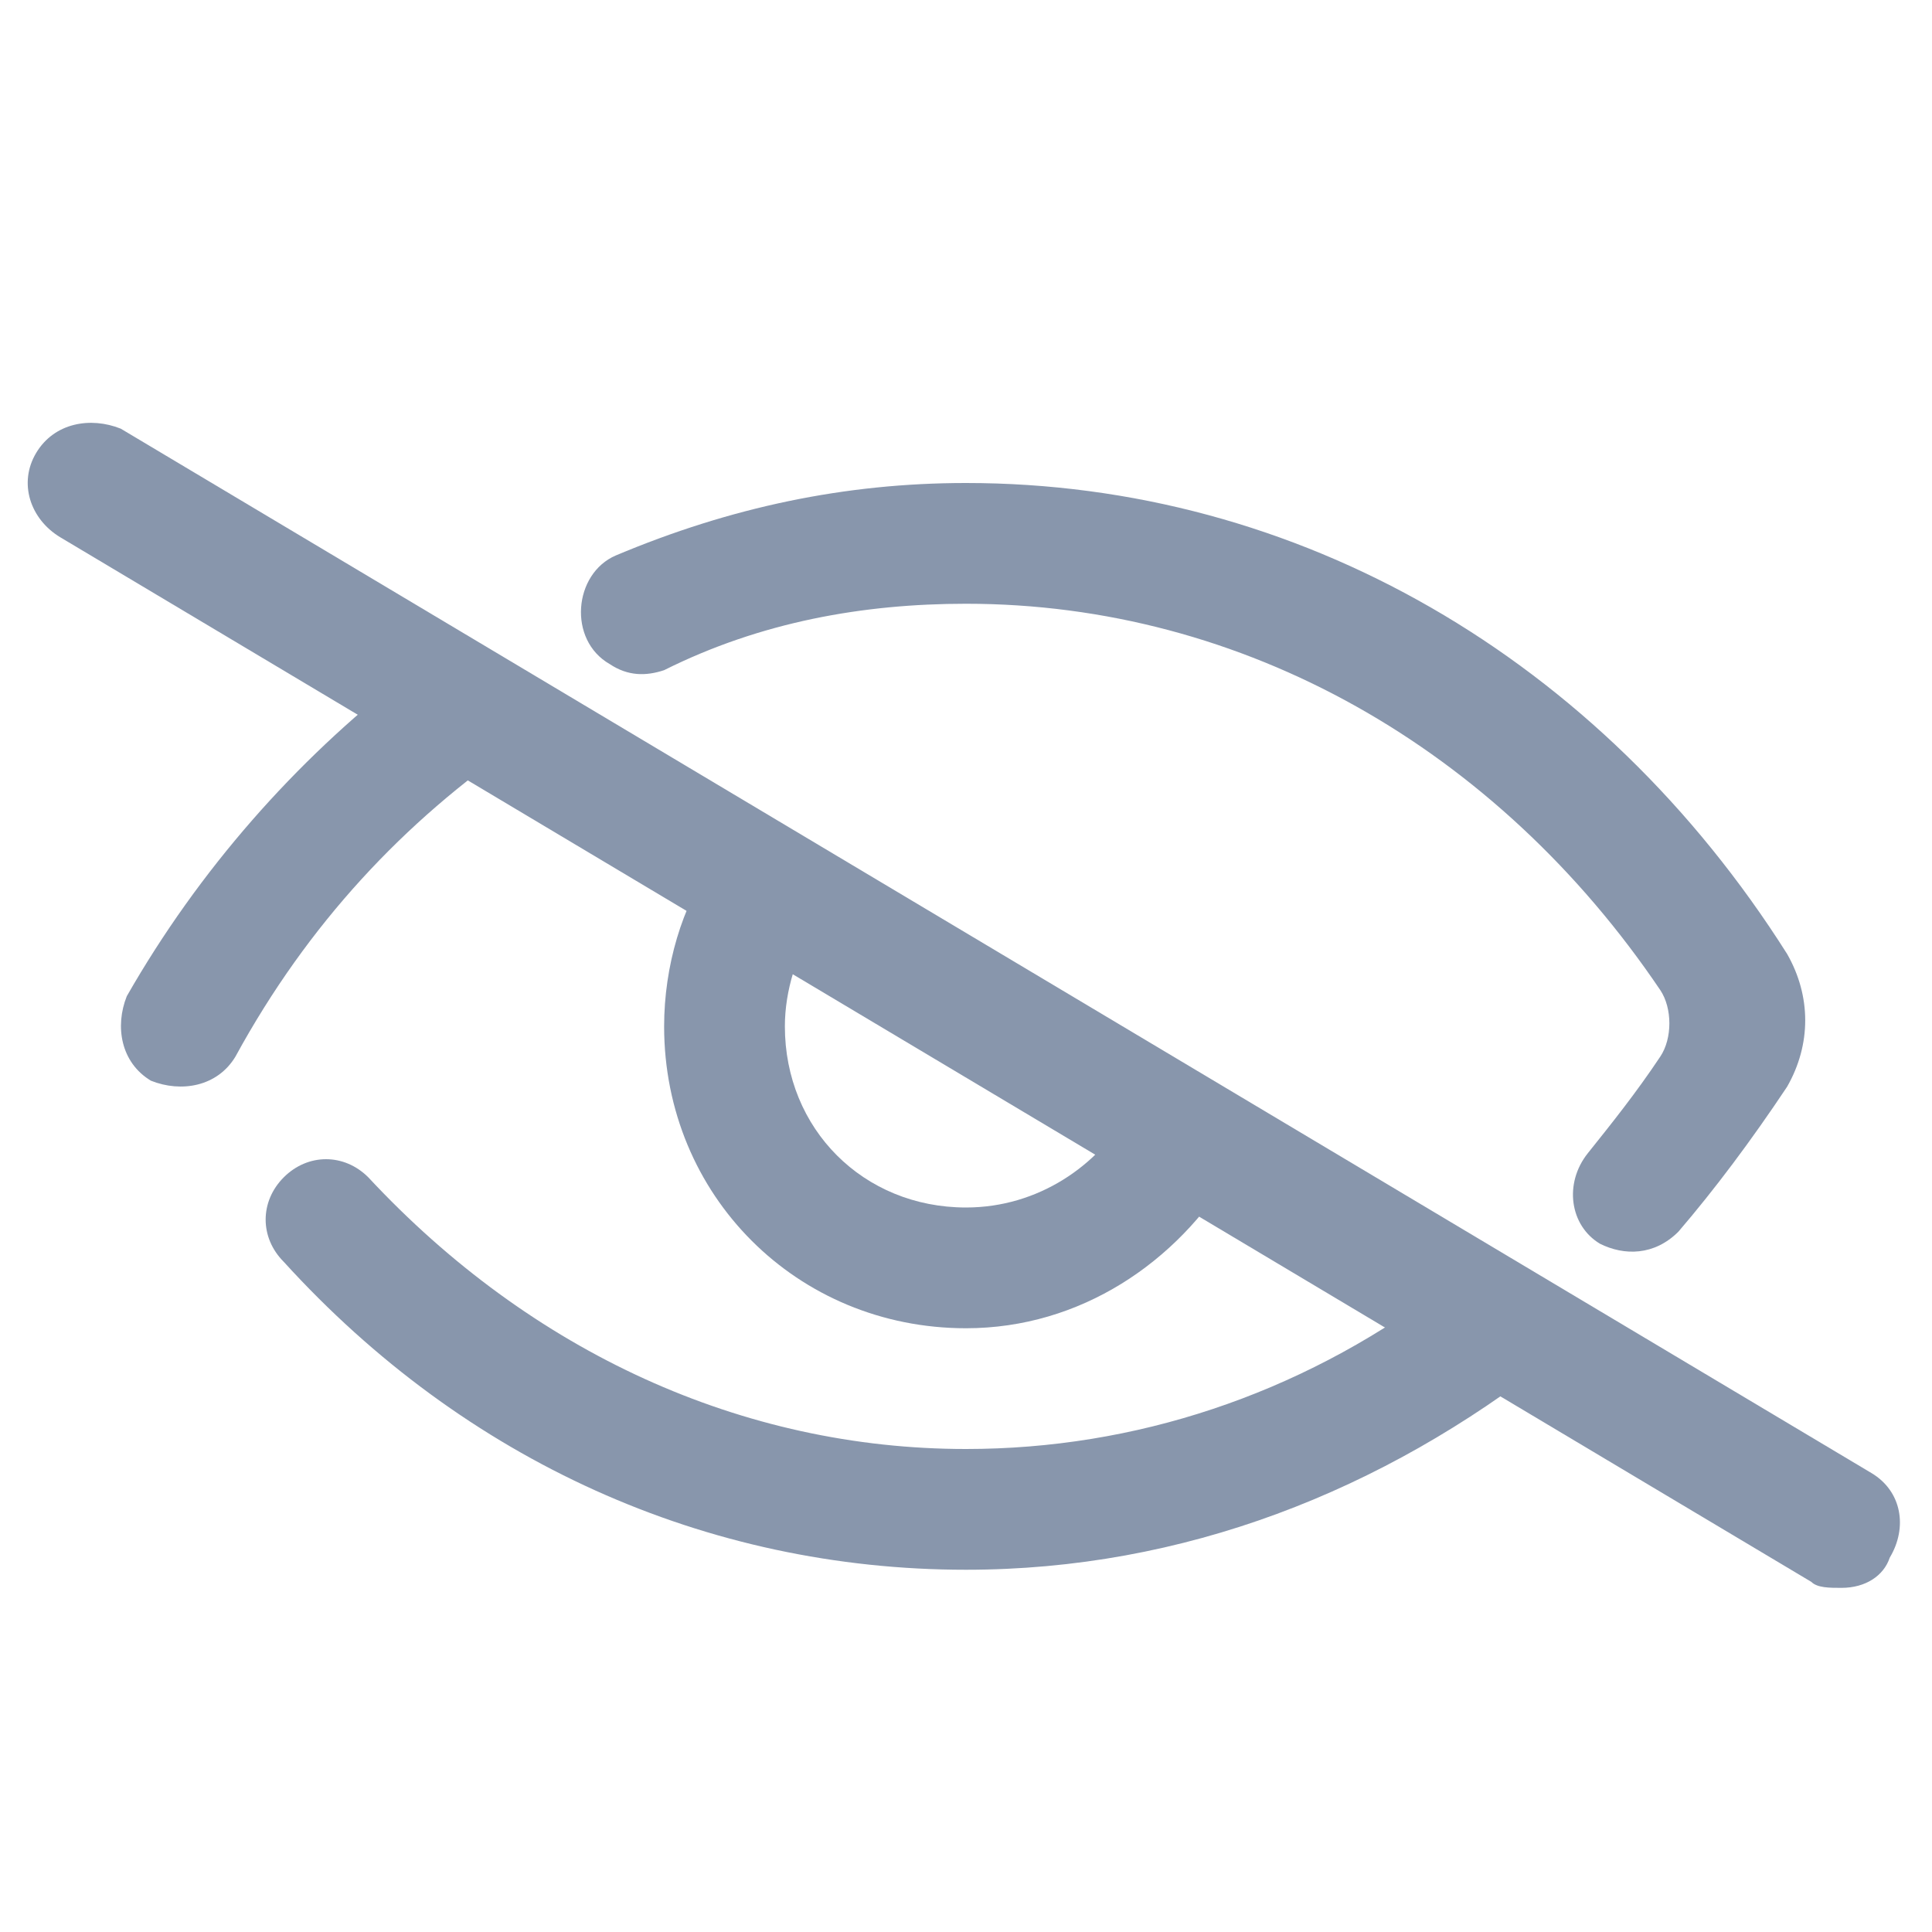 <?xml version="1.0" encoding="utf-8"?>
<!-- Generator: Adobe Illustrator 25.4.1, SVG Export Plug-In . SVG Version: 6.00 Build 0)  -->
<svg version="1.1" id="Layer_1" xmlns="http://www.w3.org/2000/svg" xmlns:xlink="http://www.w3.org/1999/xlink" x="0px" y="0px"
	 viewBox="0 0 32 32" style="enable-background:new 0 0 32 32;" xml:space="preserve">
<style type="text/css">
	.st0{fill:#8896AC;}
</style>
<g>
	<path class="st0" d="M16,24c-3.7,0-7.2-1.6-9.9-4.5c-0.4-0.4-1-0.4-1.4,0s-0.4,1,0,1.4c3,3.3,7,5.1,11.3,5.1c3.6,0,6.9-1.3,9.7-3.5
		l-1.9-1.1C21.5,23.1,18.8,24,16,24z"/>
	<path class="st0" d="M2.1,16.5C1.9,17,2,17.6,2.5,17.9C3,18.1,3.6,18,3.9,17.5c1.2-2.2,2.8-3.9,4.7-5.2l-1.9-1.1
		C4.9,12.6,3.3,14.4,2.1,16.5z"/>
	<path class="st0" d="M16,10c4.6,0,8.8,2.4,11.5,6.4c0.2,0.3,0.2,0.8,0,1.1c-0.4,0.6-0.8,1.1-1.2,1.6c-0.4,0.5-0.3,1.2,0.2,1.5l0,0
		c0.4,0.2,0.9,0.2,1.3-0.2c0.6-0.7,1.2-1.5,1.8-2.4c0.4-0.7,0.4-1.5,0-2.2C26.5,10.9,21.5,8,16,8c-2,0-3.9,0.4-5.8,1.2
		c-0.7,0.3-0.8,1.4-0.1,1.8l0,0c0.3,0.2,0.6,0.2,0.9,0.1C12.6,10.3,14.3,10,16,10z"/>
	<path class="st0" d="M16,20c-1.7,0-3-1.3-3-3c0-0.6,0.2-1.2,0.5-1.7l-1.7-1C11.3,15,11,16,11,17c0,2.8,2.2,5,5,5
		c1.9,0,3.5-1.1,4.4-2.6l-1.7-1C18.2,19.3,17.2,20,16,20z"/>
</g>
<path class="st0" d="M30.5,26.3c-0.2,0-0.4,0-0.5-0.1L1,8.9C0.5,8.6,0.3,8,0.6,7.5S1.5,6.9,2,7.1l29,17.3c0.5,0.3,0.6,0.9,0.3,1.4
	C31.2,26.1,30.9,26.3,30.5,26.3z"/>
</svg>
